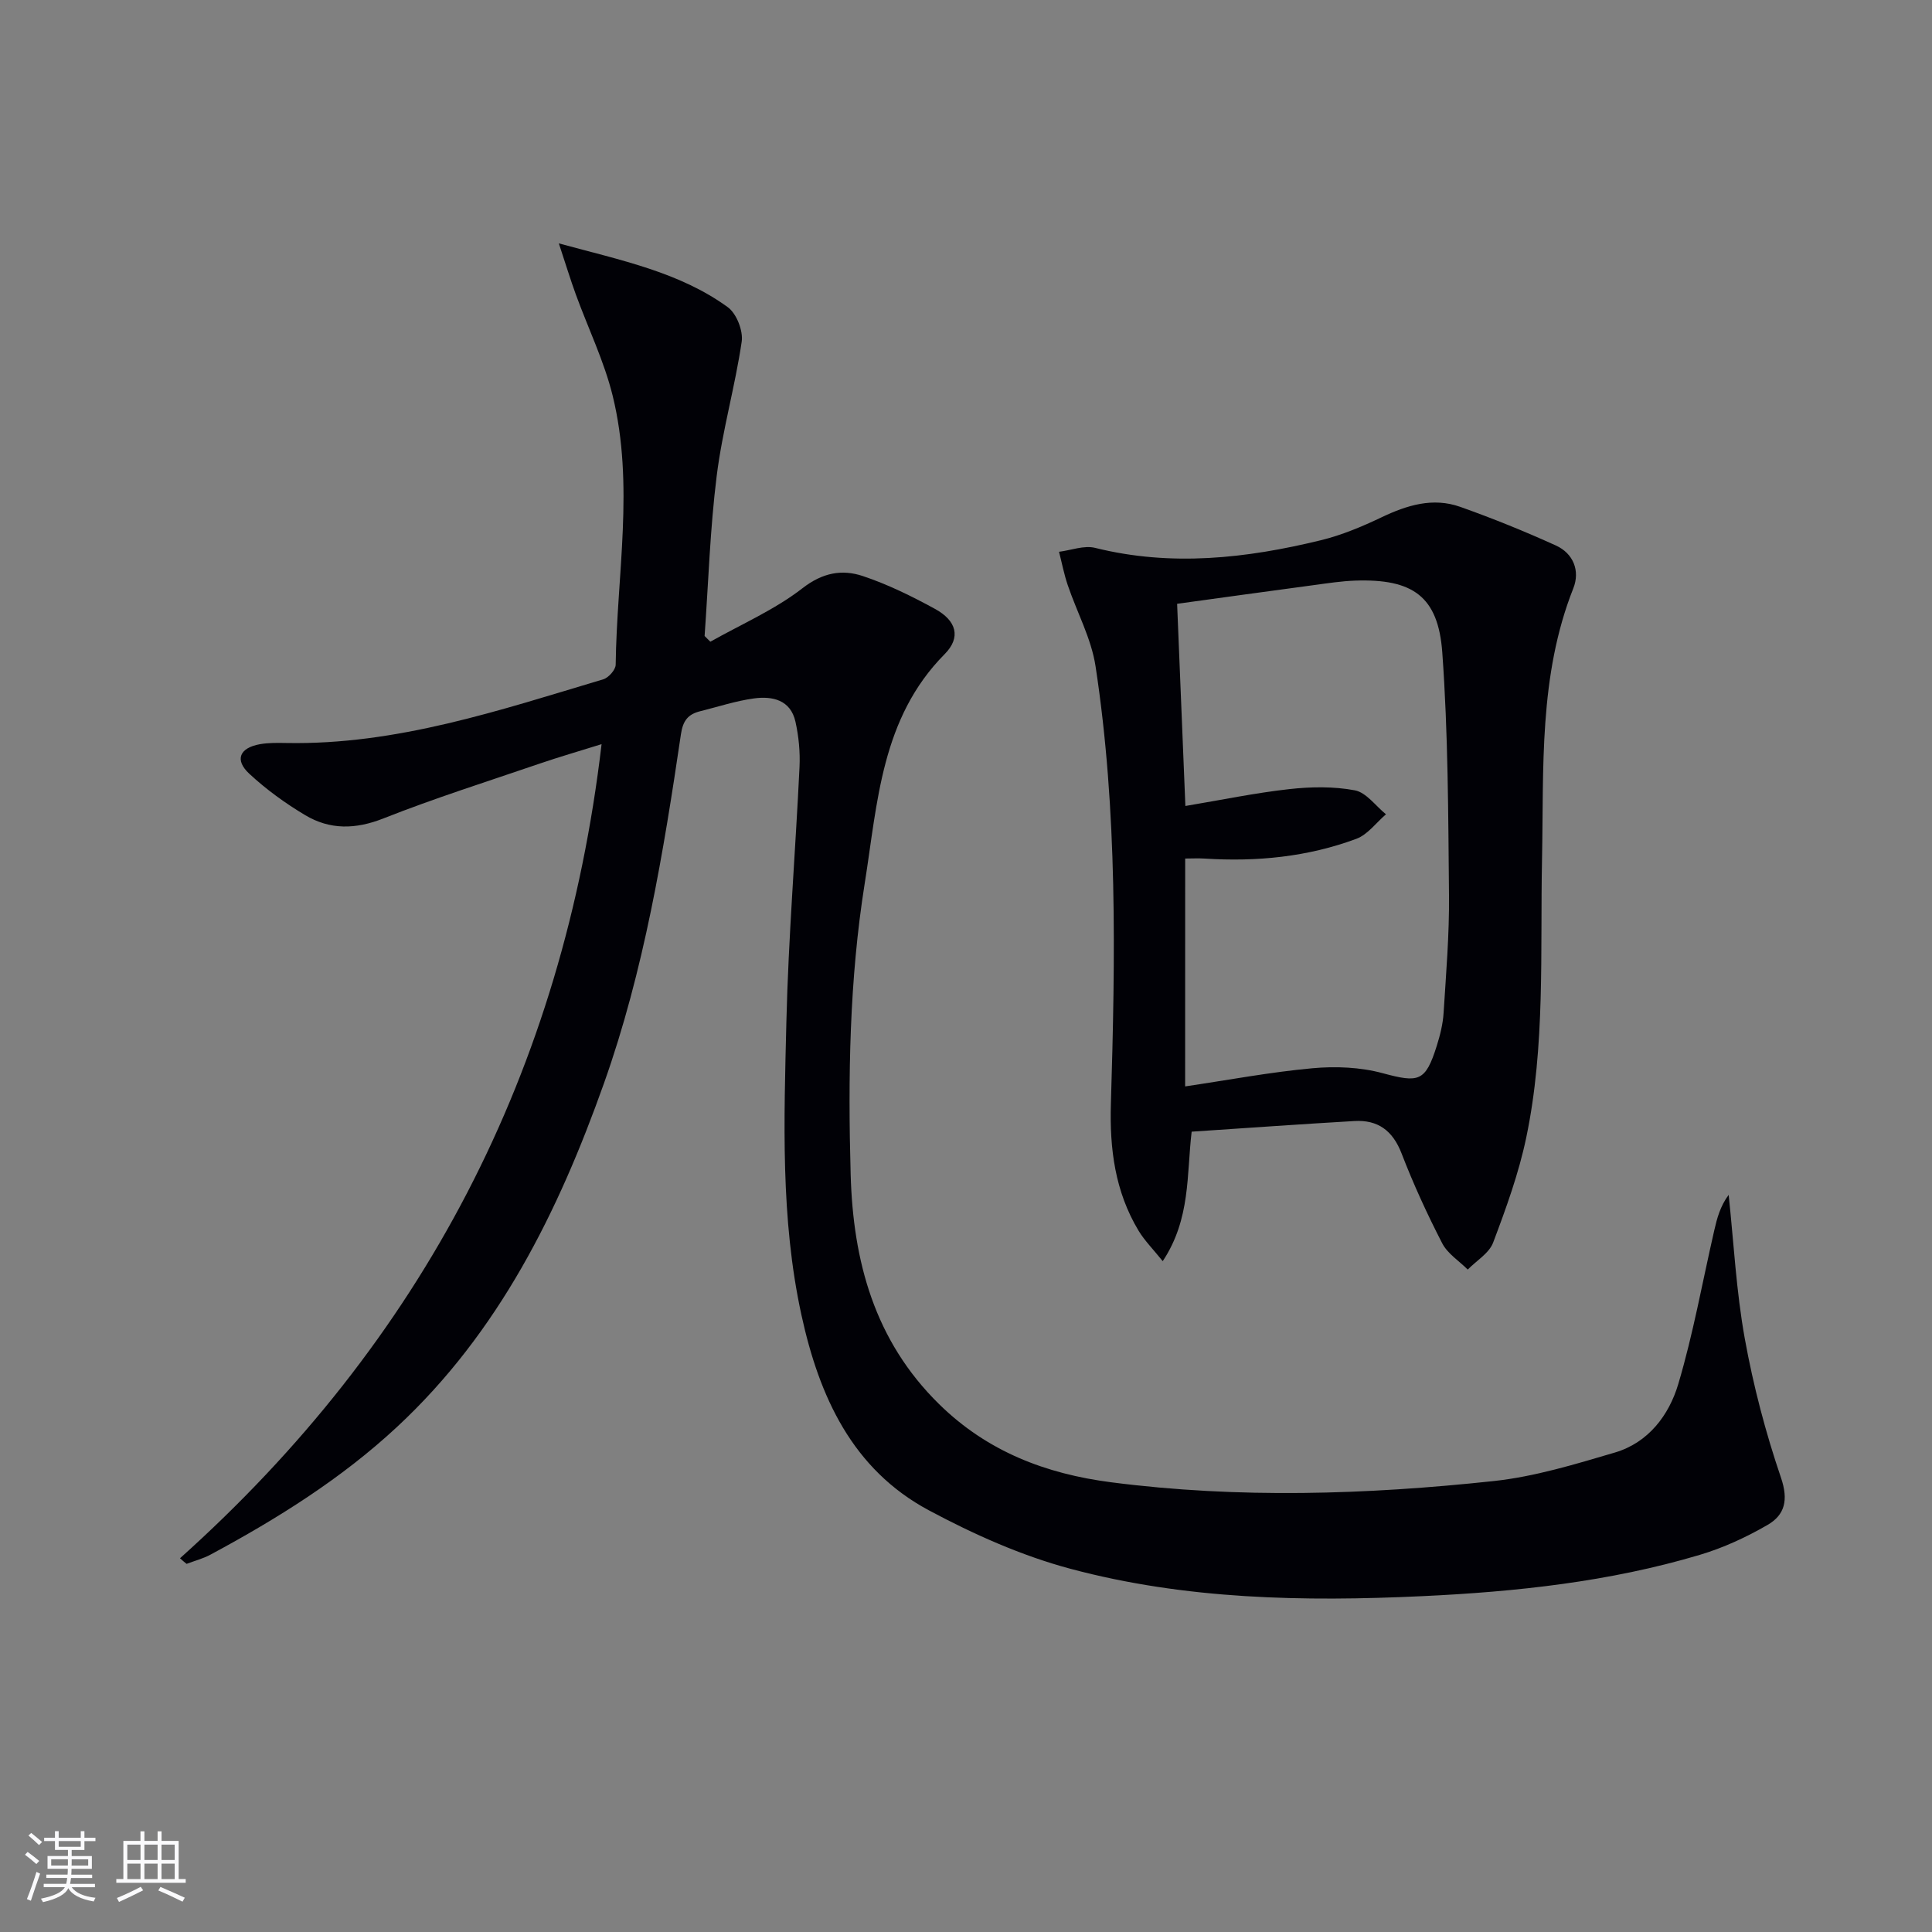 <svg enable-background="new 0 0 400 400" viewBox="0 0 400 400" xmlns="http://www.w3.org/2000/svg"><rect x="0" y="0" width="400" height="400" fill="#808080" stroke="none"/><path d="m37.27 322.62c50.21-44.99 79.31-100.75 87.28-168.55-4.74 1.48-8.76 2.64-12.71 3.99-10.84 3.71-21.79 7.17-32.44 11.38-5.78 2.29-11.08 2.39-16.21-.67-4.11-2.45-8.07-5.32-11.57-8.57-3.09-2.86-2.04-5.36 2.18-6.12 1.78-.32 3.66-.28 5.48-.25 22.85.43 44.17-6.78 65.63-13.19 1.09-.33 2.55-1.97 2.56-3.02.23-18.57 3.9-37.24-.62-55.67-1.77-7.19-5.09-14-7.64-21.01-1.1-3.01-2.03-6.09-3.51-10.55 13.15 3.57 25.01 5.98 34.98 13.21 1.81 1.31 3.21 4.89 2.88 7.14-1.37 9.3-4.01 18.43-5.17 27.75-1.38 10.99-1.72 22.12-2.51 33.19.4.39.79.79 1.19 1.18 6.42-3.62 13.32-6.61 19.08-11.08 4.17-3.23 8.17-3.95 12.47-2.52 5.17 1.72 10.15 4.18 14.95 6.8 4.47 2.44 5.45 5.9 2.01 9.37-13.15 13.28-13.87 30.67-16.55 47.47-3.18 19.98-3.47 40.11-2.91 60.26.5 17.94 4.91 34.4 18.32 47.56 10 9.82 22.08 14.42 35.61 16.17 26.4 3.41 52.82 2.57 79.17-.25 8.5-.91 16.88-3.48 25.13-5.91 6.91-2.04 11.19-7.71 13.11-14.15 3.11-10.45 5.02-21.24 7.47-31.89.57-2.49 1.23-4.96 2.97-7.31 1.06 9.95 1.57 20 3.35 29.82 1.76 9.73 4.3 19.4 7.49 28.76 1.57 4.61.79 7.69-2.79 9.76-4.41 2.55-9.16 4.75-14.04 6.2-18.73 5.58-38.01 7.64-57.49 8.55-24.52 1.15-48.96.7-72.76-5.66-10.14-2.71-20.03-7.13-29.32-12.1-15.9-8.5-22.73-23.6-26.4-40.4-4.38-20.05-3.61-40.42-3.13-60.7.42-17.61 1.88-35.19 2.72-52.79.15-3.12-.16-6.35-.84-9.4-1.01-4.51-4.75-5.34-8.58-4.82-3.76.51-7.43 1.73-11.14 2.65-2.48.62-3.57 1.9-3.99 4.76-3.61 24.48-7.64 48.92-15.95 72.32-9.43 26.54-21.75 51.5-42.83 71.1-11.55 10.74-24.79 19-38.6 26.43-1.55.84-3.31 1.29-4.97 1.92-.47-.36-.92-.76-1.36-1.16z" fill="#010106"/><path d="m246.72 234.3c-1.06 8.85-.17 18.04-5.99 26.81-2.05-2.55-3.76-4.26-4.98-6.27-4.89-8.11-6.04-16.99-5.75-26.36.91-30.25 1.41-60.52-3.18-90.55-.88-5.76-3.86-11.18-5.76-16.8-.76-2.24-1.21-4.59-1.8-6.89 2.5-.31 5.18-1.38 7.47-.81 15.78 3.93 31.33 2.18 46.78-1.59 4.3-1.05 8.5-2.82 12.51-4.73 5.28-2.52 10.64-4.18 16.31-2.17 6.71 2.38 13.33 5.06 19.8 8 3.63 1.65 5.04 5.26 3.61 8.86-7.19 18.13-6.1 37.21-6.48 56.06-.39 19.28.71 38.65-3.27 57.67-1.55 7.41-4.17 14.63-6.85 21.73-.83 2.21-3.46 3.75-5.26 5.59-1.8-1.8-4.18-3.29-5.29-5.45-3.11-6.03-5.96-12.24-8.4-18.57-1.83-4.75-4.9-7.02-9.8-6.73-11.09.64-22.18 1.44-33.67 2.2zm-1.35-9.37c9.06-1.34 17.67-2.97 26.35-3.76 4.8-.44 9.92-.23 14.54 1.02 7.5 2.02 8.86 1.8 11.21-5.67.69-2.2 1.27-4.51 1.41-6.8.51-8.12 1.2-16.26 1.12-24.39-.16-16.75-.18-33.55-1.39-50.24-.84-11.66-6.15-15.29-18.05-14.88-2.81.1-5.61.53-8.4.91-9.47 1.27-18.94 2.58-28.45 3.89.57 14.04 1.12 27.4 1.71 41.86 7.53-1.26 14.47-2.71 21.5-3.49 4.49-.5 9.19-.58 13.59.25 2.37.45 4.3 3.23 6.44 4.96-2.03 1.74-3.79 4.21-6.14 5.08-10.08 3.75-20.62 4.77-31.34 4.09-1.39-.09-2.79-.01-4.09-.01-.01 15.82-.01 31.08-.01 47.18z" fill="#010106"/><g fill="#fafafc"><path d="m5.17 384 .55-.58c.85.61 1.65 1.24 2.4 1.87l-.59.64c-.83-.73-1.62-1.38-2.36-1.93m1.22 9.53-.82-.34c.71-1.76 1.37-3.64 1.98-5.63.24.13.5.25.76.36-.6 1.67-1.24 3.54-1.92 5.61m-.5-13.5.57-.54c.56.44 1.31 1.06 2.26 1.87l-.64.64c-.68-.66-1.41-1.32-2.19-1.97m3.25.46h2.24v-1.36h.77v1.36h4.57v-1.36h.76v1.36h2.28v.69h-2.28v1.84h-2.64v1.26h4.18v2.64h-4.21c0 .45-.02.86-.05 1.21h4.32v.69h-4.38c-.04.34-.1.75-.19 1.22h5.15v.69h-4.82c.87 1.19 2.51 1.92 4.93 2.19-.17.32-.3.57-.37.76-2.77-.49-4.52-1.41-5.26-2.76-.56 1.26-2.3 2.23-5.24 2.9-.12-.24-.26-.48-.43-.72 2.73-.55 4.38-1.34 4.96-2.38h-4.38v-.69h4.65c.1-.38.17-.79.21-1.22h-4.32v-.69h4.4c.03-.34.05-.75.05-1.21h-4.2v-2.64h4.23v-1.26h-2.69v-1.84h-2.24zm1.46 4.46v1.29h3.45c.01-.4.02-.57.01-.53v-.32-.45h-3.46zm1.55-2.59h4.57v-1.19h-4.57zm6.11 2.59h-3.42v.77c-.01.19-.01.37-.02.53h3.44z"/><path d="m32.63 379.16h.82v1.98h3.54v7.89h1.46v.78h-14.37v-.78h1.46v-7.89h3.54v-1.98h.82v1.98h2.73zm-3.49 11.48.5.73c-1.61.82-3.28 1.63-5 2.41-.13-.27-.28-.55-.44-.82 1.75-.72 3.4-1.49 4.94-2.32m-2.78-5.55h2.73v-3.18h-2.73zm0 3.95h2.73v-3.2h-2.73zm3.54-3.95h2.73v-3.18h-2.73zm0 3.95h2.73v-3.2h-2.73zm7.89 4.68c-1.84-.92-3.51-1.7-5.02-2.32l.45-.73c1.89.8 3.57 1.55 5.04 2.23zm-1.62-11.81h-2.73v3.18h2.73zm-2.73 7.13h2.73v-3.2h-2.73z"/></g></svg>
